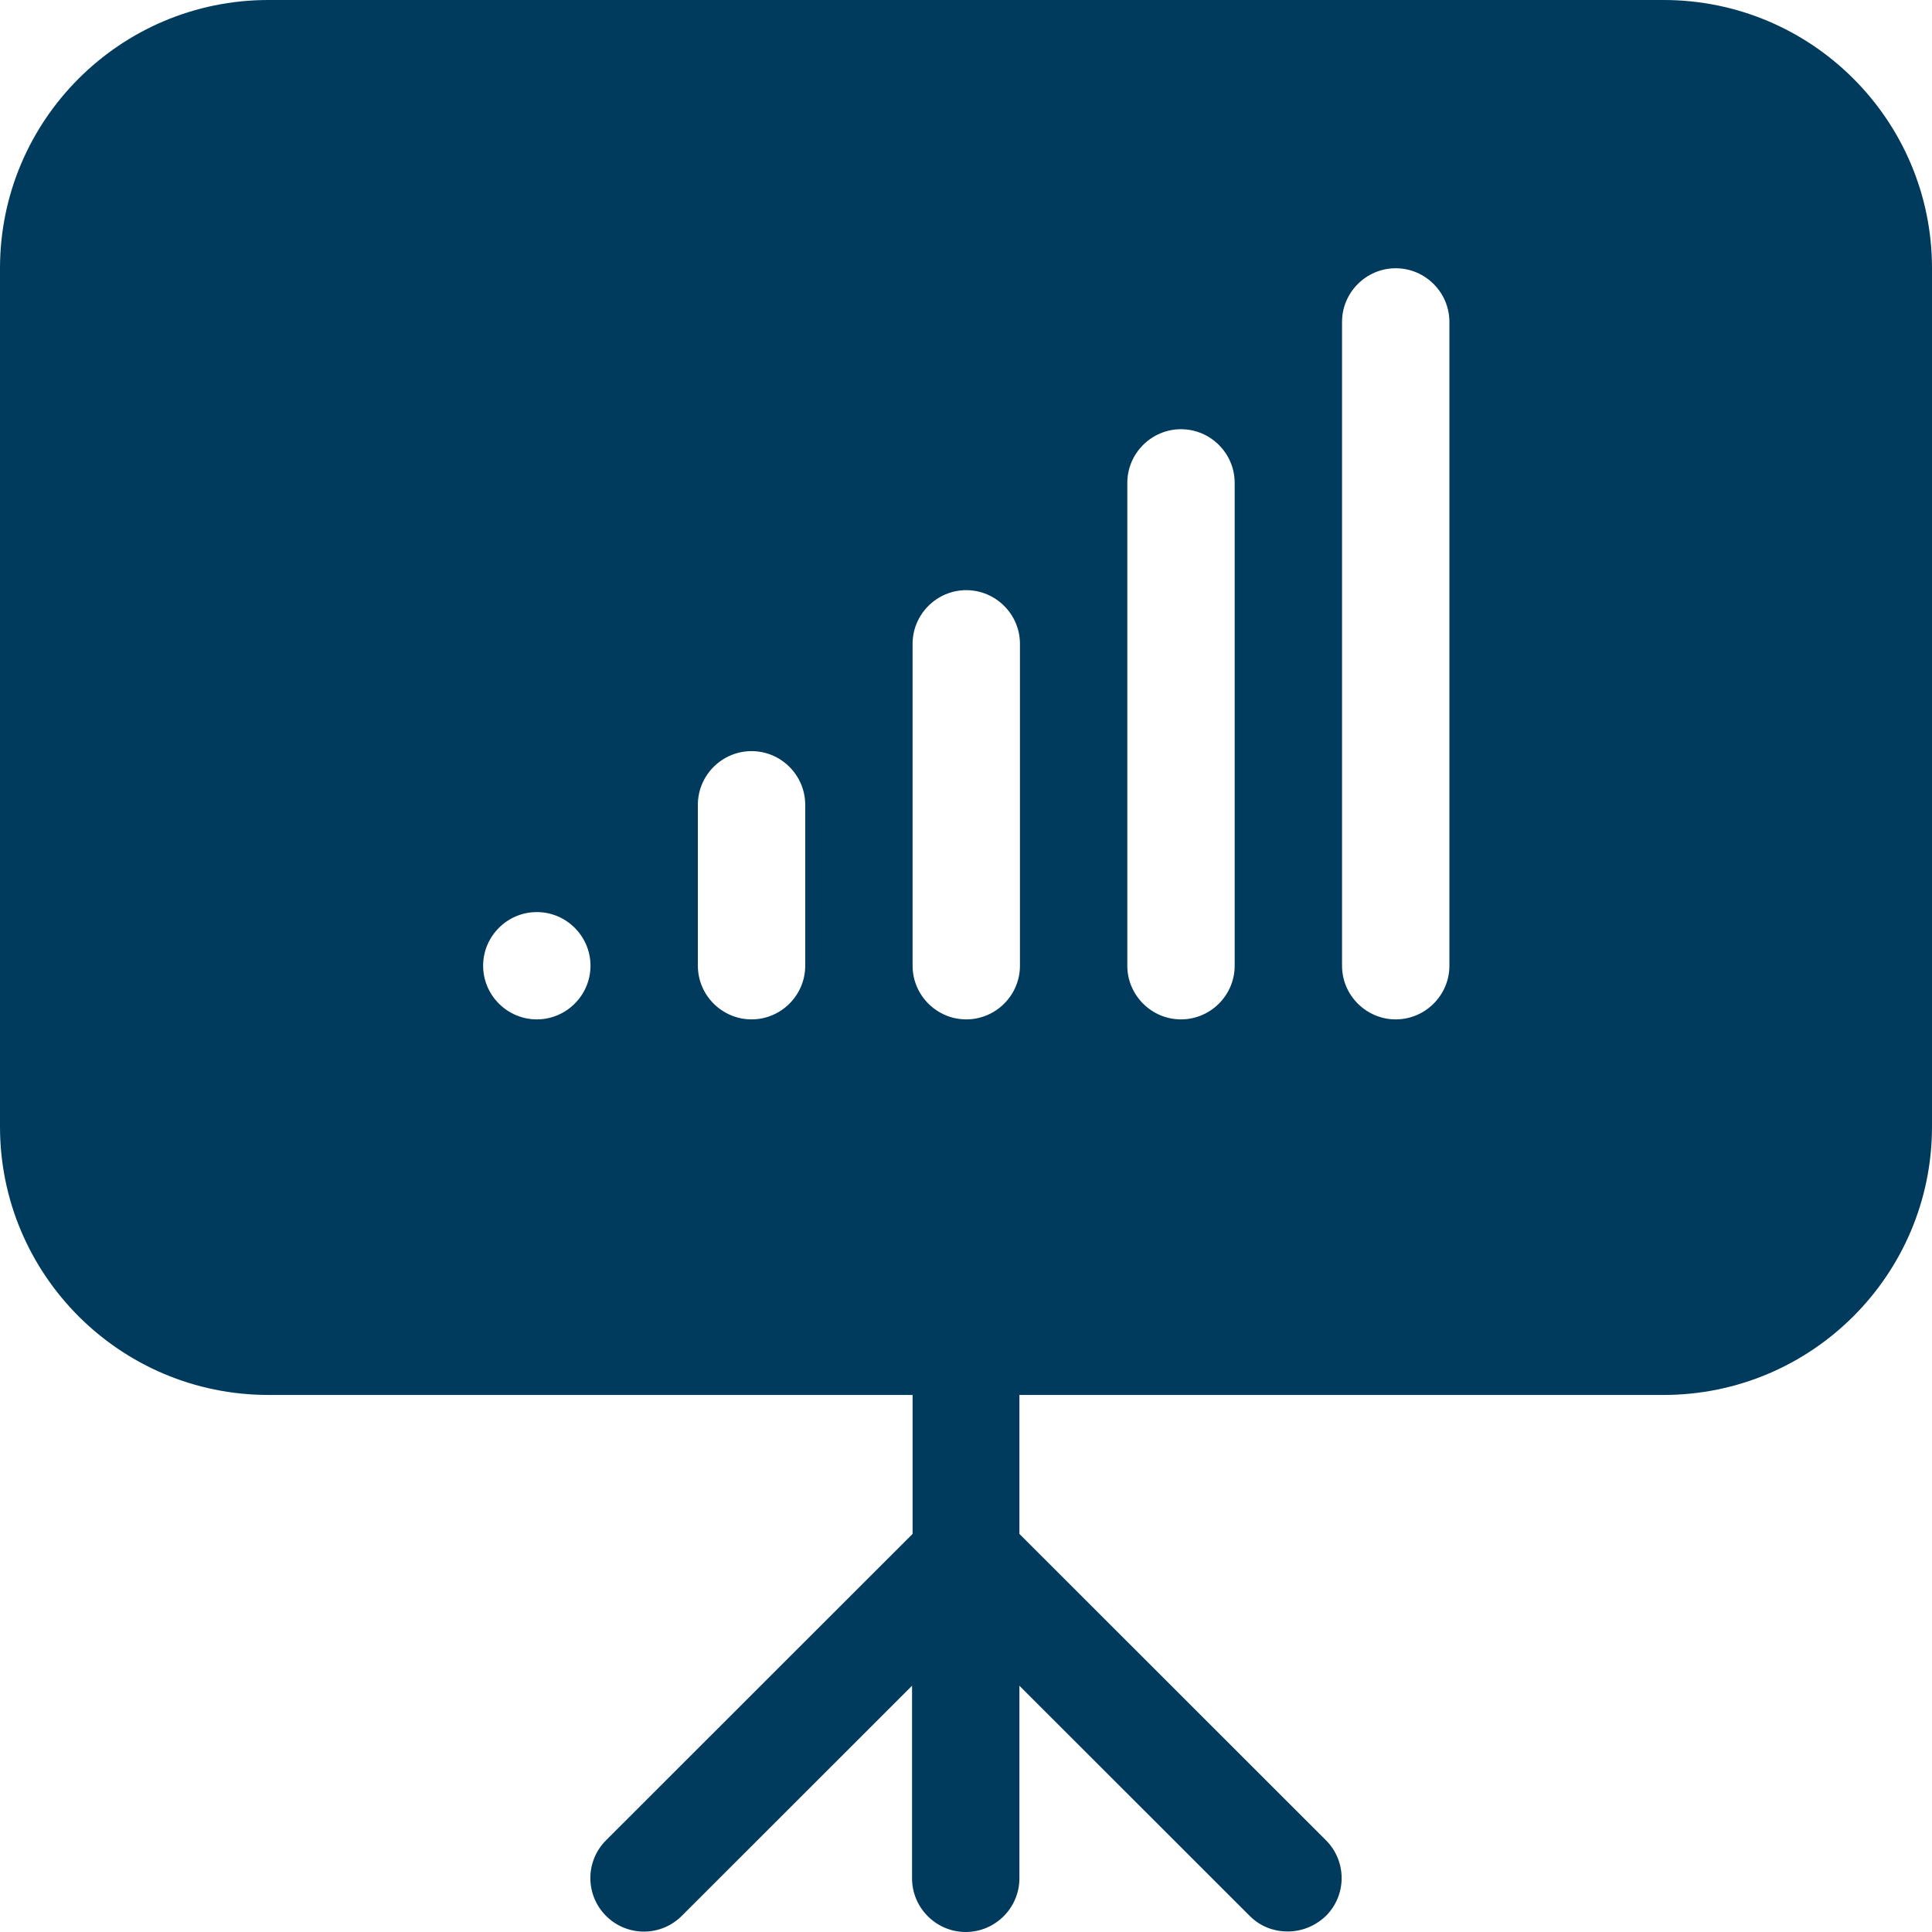 <svg width="466" height="466" viewBox="0 0 466 466" fill="none" xmlns="http://www.w3.org/2000/svg">
<path d="M401.389 0H64.74C29.004 0 0 28.988 0 64.704V271.758C0 307.475 29.004 336.462 64.74 336.462H220.117V369.979L146.183 443.871C141.134 448.918 141.134 457.071 146.183 462.118C151.233 467.165 159.39 467.165 164.44 462.118L219.987 406.602V453.059C219.987 460.177 225.814 466 232.935 466C240.057 466 245.883 460.177 245.883 453.059V406.602L301.43 462.118C304.02 464.706 307.257 465.871 310.623 465.871C313.99 465.871 317.227 464.577 319.817 462.118C324.866 457.071 324.866 448.918 319.817 443.871L245.883 369.979V336.462H401.26C436.996 336.462 466 307.475 466 271.758V64.704C466 28.988 436.996 0 401.26 0H401.389ZM129.48 245.876C122.359 245.876 116.532 240.053 116.532 232.935C116.532 225.818 122.359 219.994 129.48 219.994C136.602 219.994 142.428 225.818 142.428 232.935C142.428 240.053 136.602 245.876 129.48 245.876ZM194.221 232.935C194.221 240.053 188.394 245.876 181.273 245.876C174.151 245.876 168.325 240.053 168.325 232.935V194.113C168.325 186.995 174.151 181.172 181.273 181.172C188.394 181.172 194.221 186.995 194.221 194.113V232.935ZM246.013 232.935C246.013 240.053 240.186 245.876 233.065 245.876C225.943 245.876 220.117 240.053 220.117 232.935V155.29C220.117 148.173 225.943 142.349 233.065 142.349C240.186 142.349 246.013 148.173 246.013 155.29V232.935ZM297.805 232.935C297.805 240.053 291.978 245.876 284.857 245.876C277.735 245.876 271.909 240.053 271.909 232.935V116.468C271.909 109.35 277.735 103.527 284.857 103.527C291.978 103.527 297.805 109.35 297.805 116.468V232.935ZM349.597 232.935C349.597 240.053 343.77 245.876 336.649 245.876C329.528 245.876 323.701 240.053 323.701 232.935V77.645C323.701 70.528 329.528 64.704 336.649 64.704C343.77 64.704 349.597 70.528 349.597 77.645V232.935Z" fill="#003B5D"/>
</svg>
